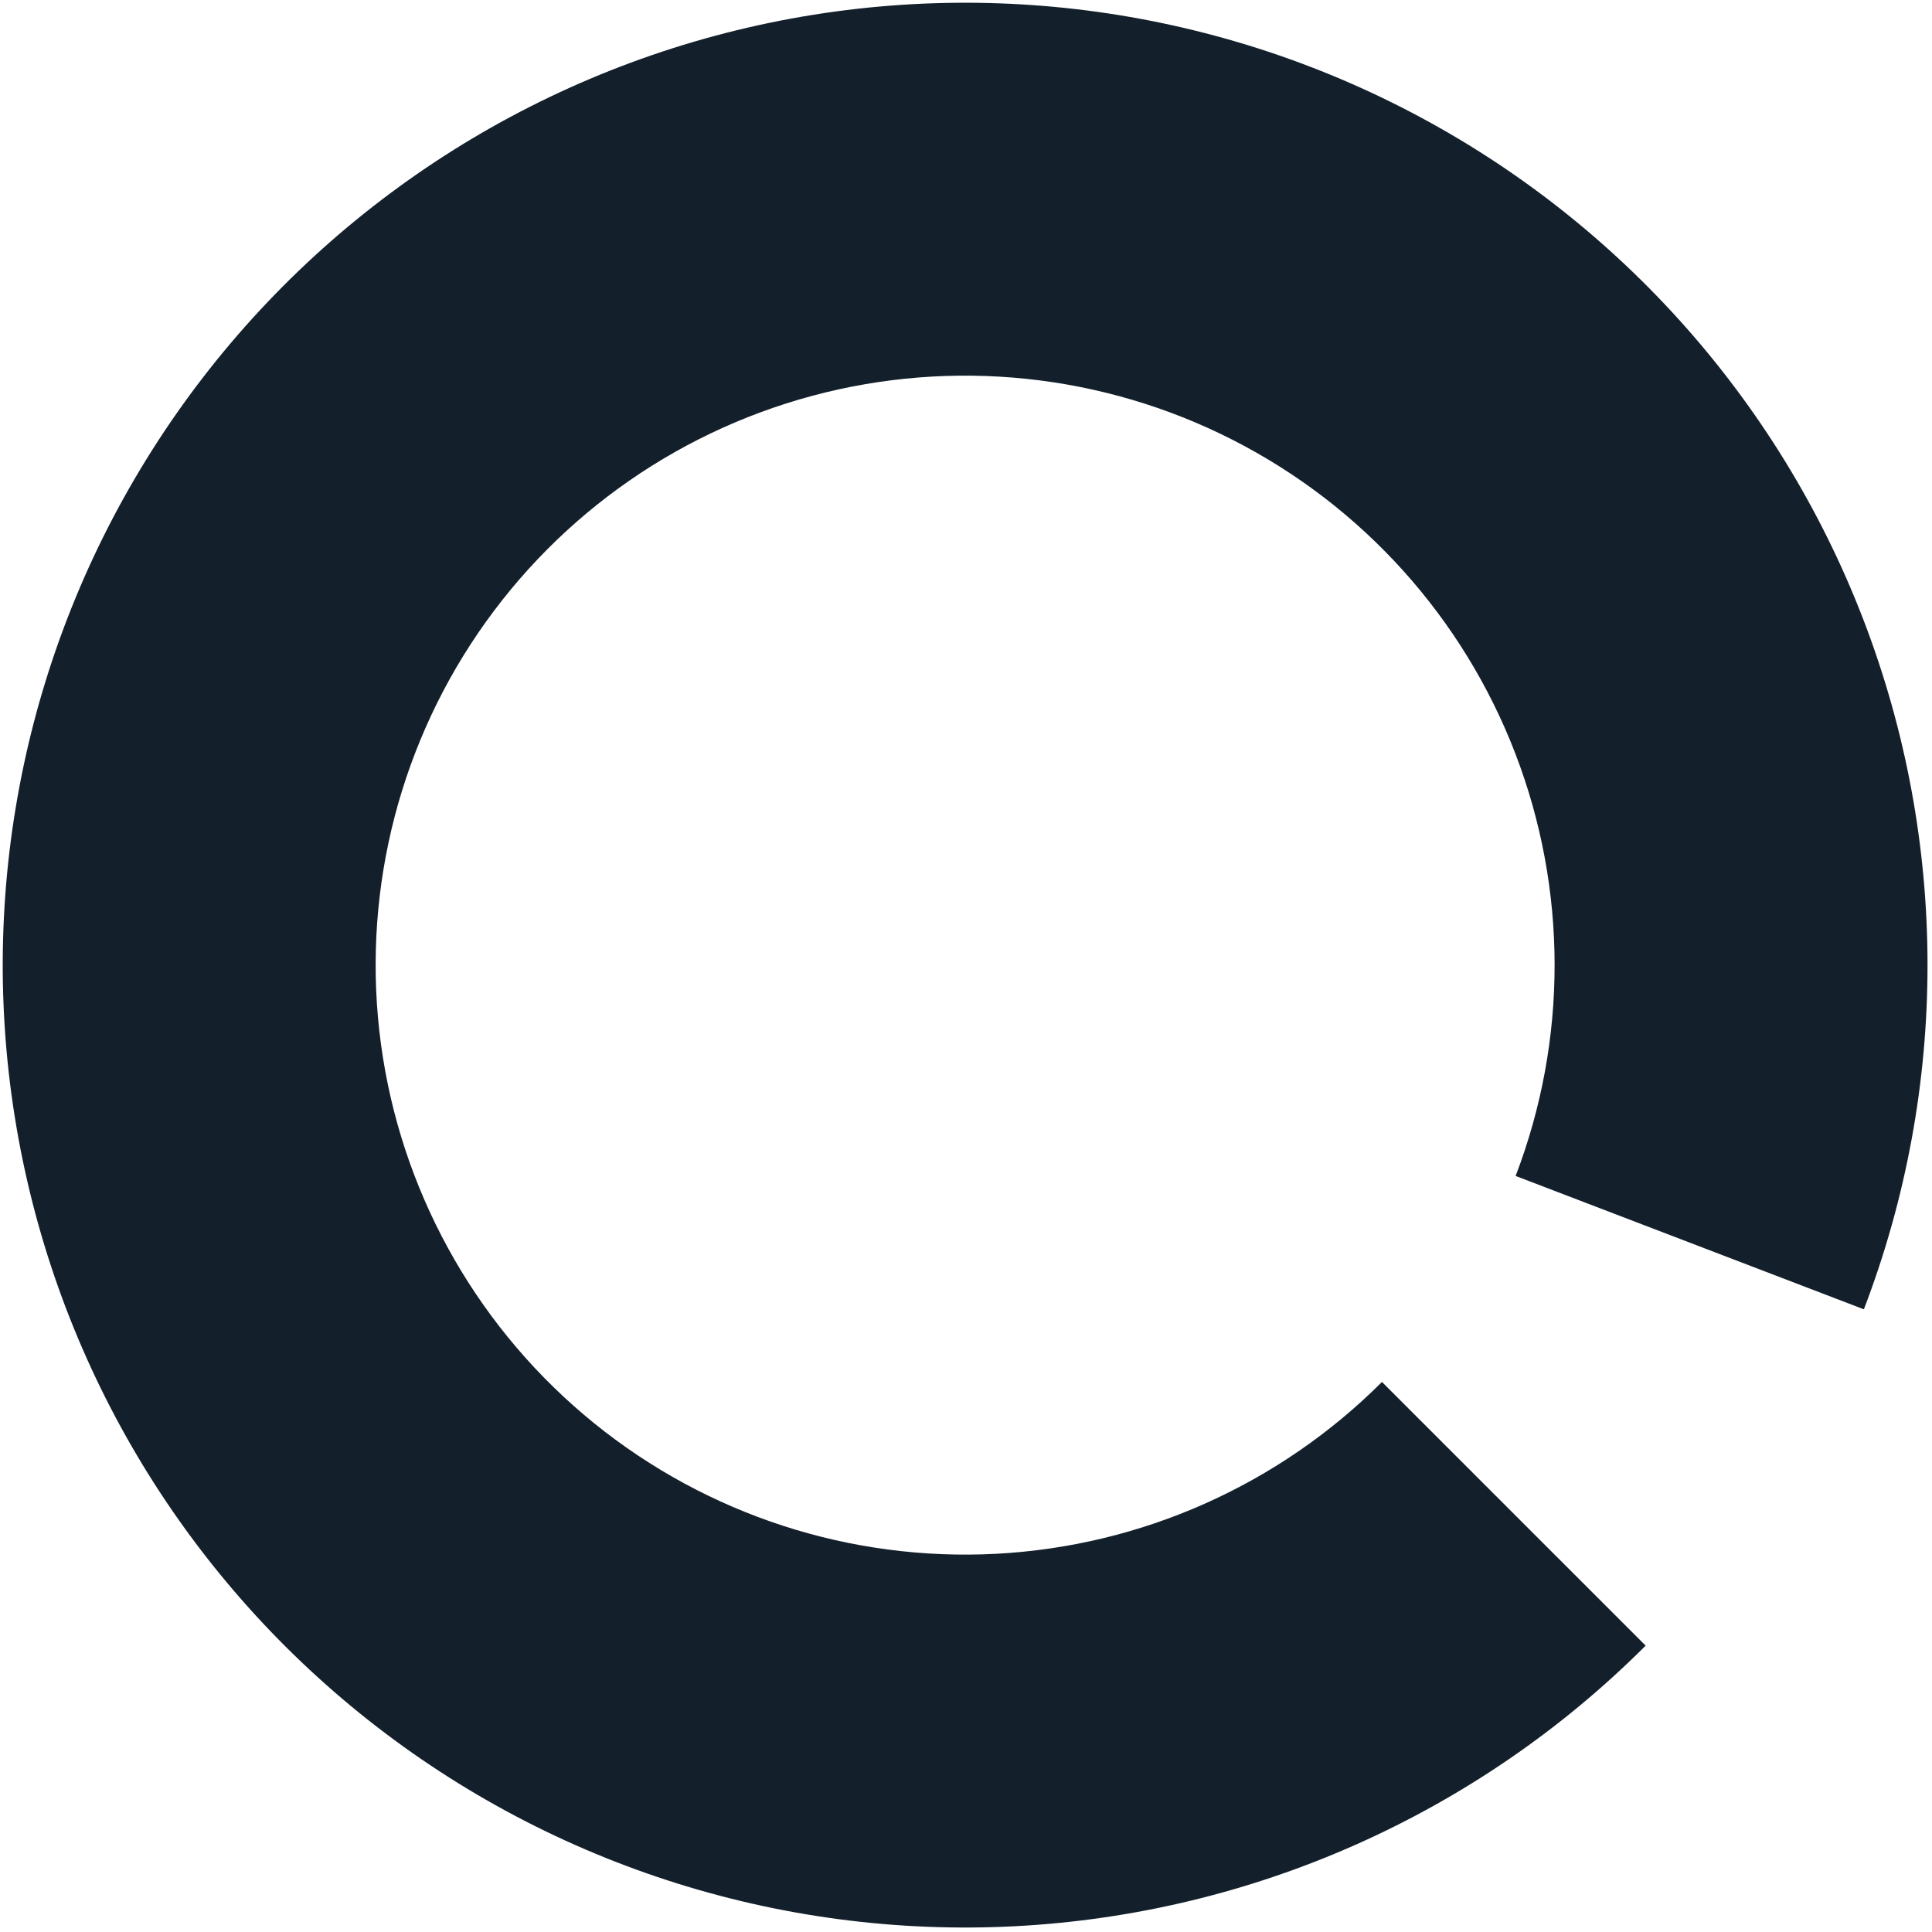 <?xml version="1.0" encoding="UTF-8"?> <svg xmlns="http://www.w3.org/2000/svg" width="366" height="366" viewBox="0 0 366 366" fill="none"> <path d="M311.753 311.753C279.899 343.606 237.38 362.539 192.395 364.901C147.409 367.263 103.141 352.887 68.127 324.544C33.113 296.202 9.831 255.9 2.771 211.409C-4.289 166.918 5.372 121.388 29.892 83.598C54.412 45.808 92.055 18.434 135.562 6.754C179.069 -4.927 225.36 -0.087 265.51 20.341C305.66 40.769 336.825 75.337 352.998 117.382C369.17 159.426 369.204 205.97 353.094 248.038L287.121 222.773C296.989 197.005 296.968 168.497 287.062 142.744C277.156 116.991 258.067 95.817 233.475 83.305C208.882 70.793 180.528 67.828 153.879 74.983C127.231 82.137 104.174 98.904 89.155 122.051C74.137 145.198 68.219 173.085 72.543 200.337C76.868 227.588 91.128 252.274 112.575 269.634C134.021 286.994 161.136 295.8 188.69 294.353C216.245 292.906 242.288 281.31 261.799 261.799L311.753 311.753Z" fill="#13202C"></path> </svg> 